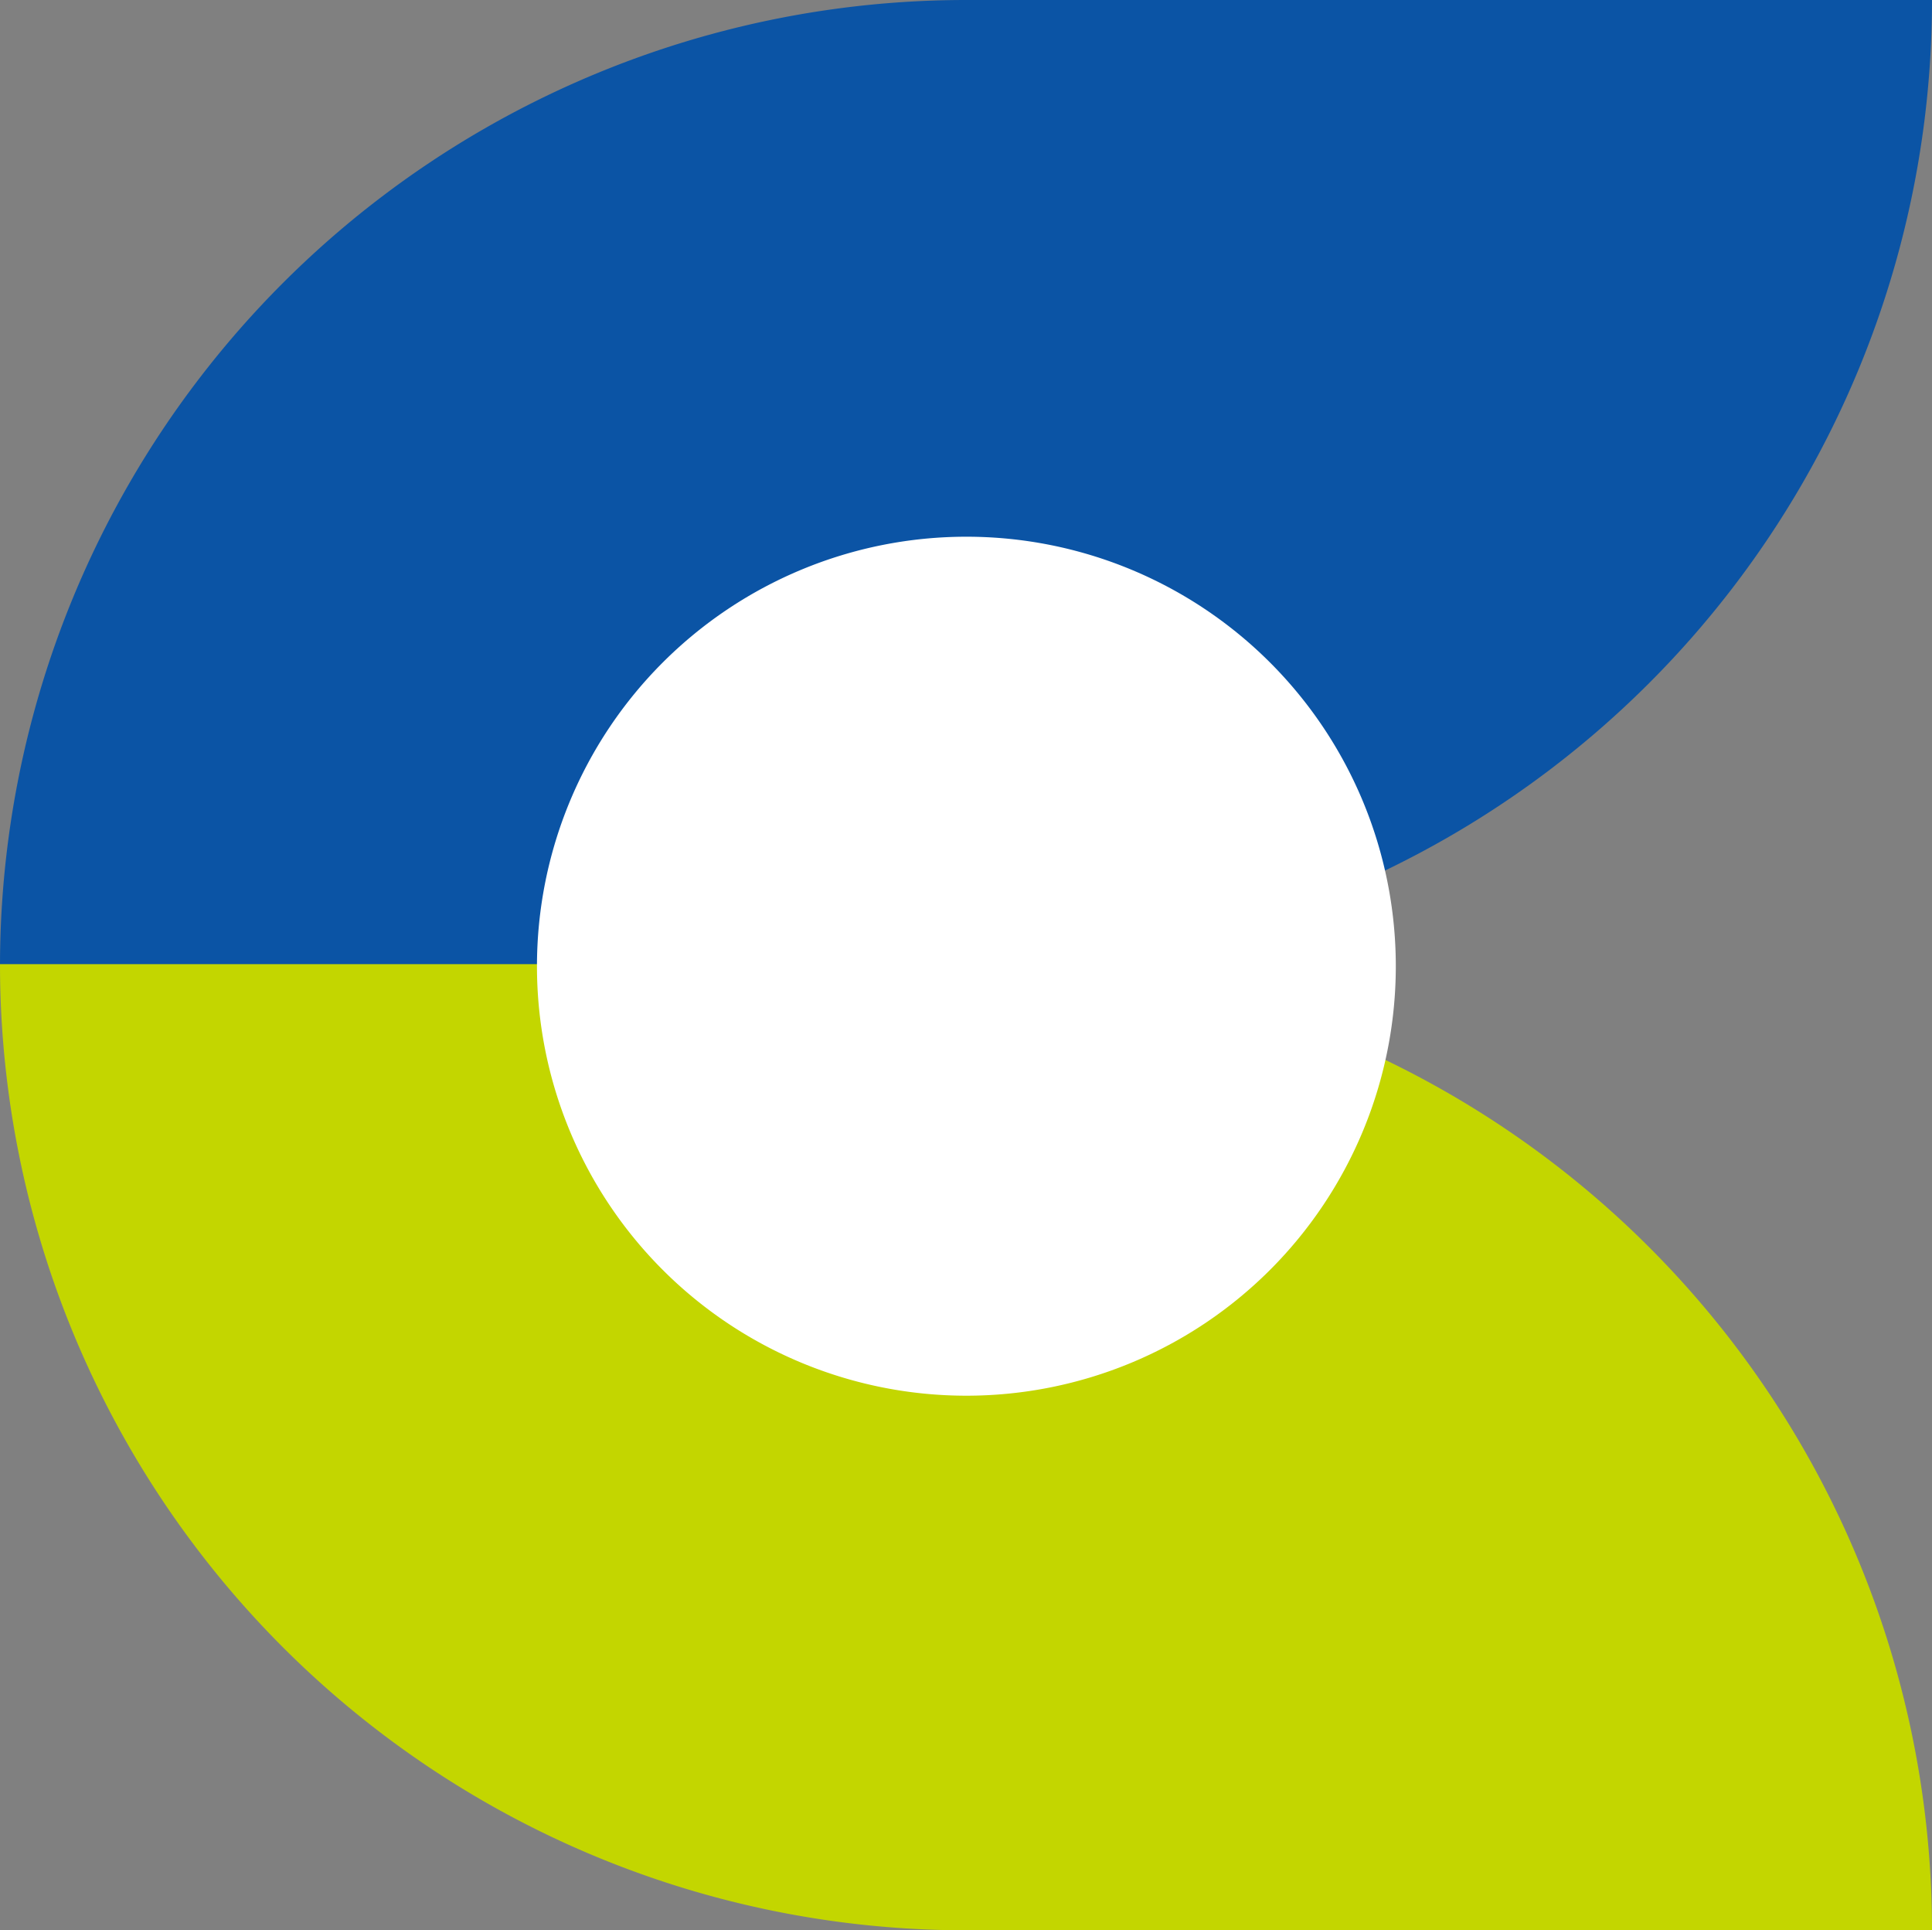 <svg xmlns="http://www.w3.org/2000/svg" width="40.042" height="40" viewBox="0 0 40.042 40"><rect x="0" y="0" width="40.042" height="40" fill="#808080" stroke="none"/><g transform="translate(-959 114.981) rotate(-90)"><path d="M211.36,167.6h0V147.579a20.021,20.021,0,0,0-20.021-20.021v20.021A20.021,20.021,0,0,0,211.36,167.6" transform="translate(-96.379 831.442)" fill="#0b54a5"/><path d="M127.559,167.6h0V147.579a20.021,20.021,0,0,1,20.021-20.021v20.021A20.021,20.021,0,0,1,127.559,167.6" transform="translate(-52.578 831.442)" fill="#c3d600"/><path d="M180.789,171.915a8.9,8.9,0,1,0-8.9,8.9,8.9,8.9,0,0,0,8.9-8.9" transform="translate(-76.93 807.114)" fill="#fff"/></g></svg>